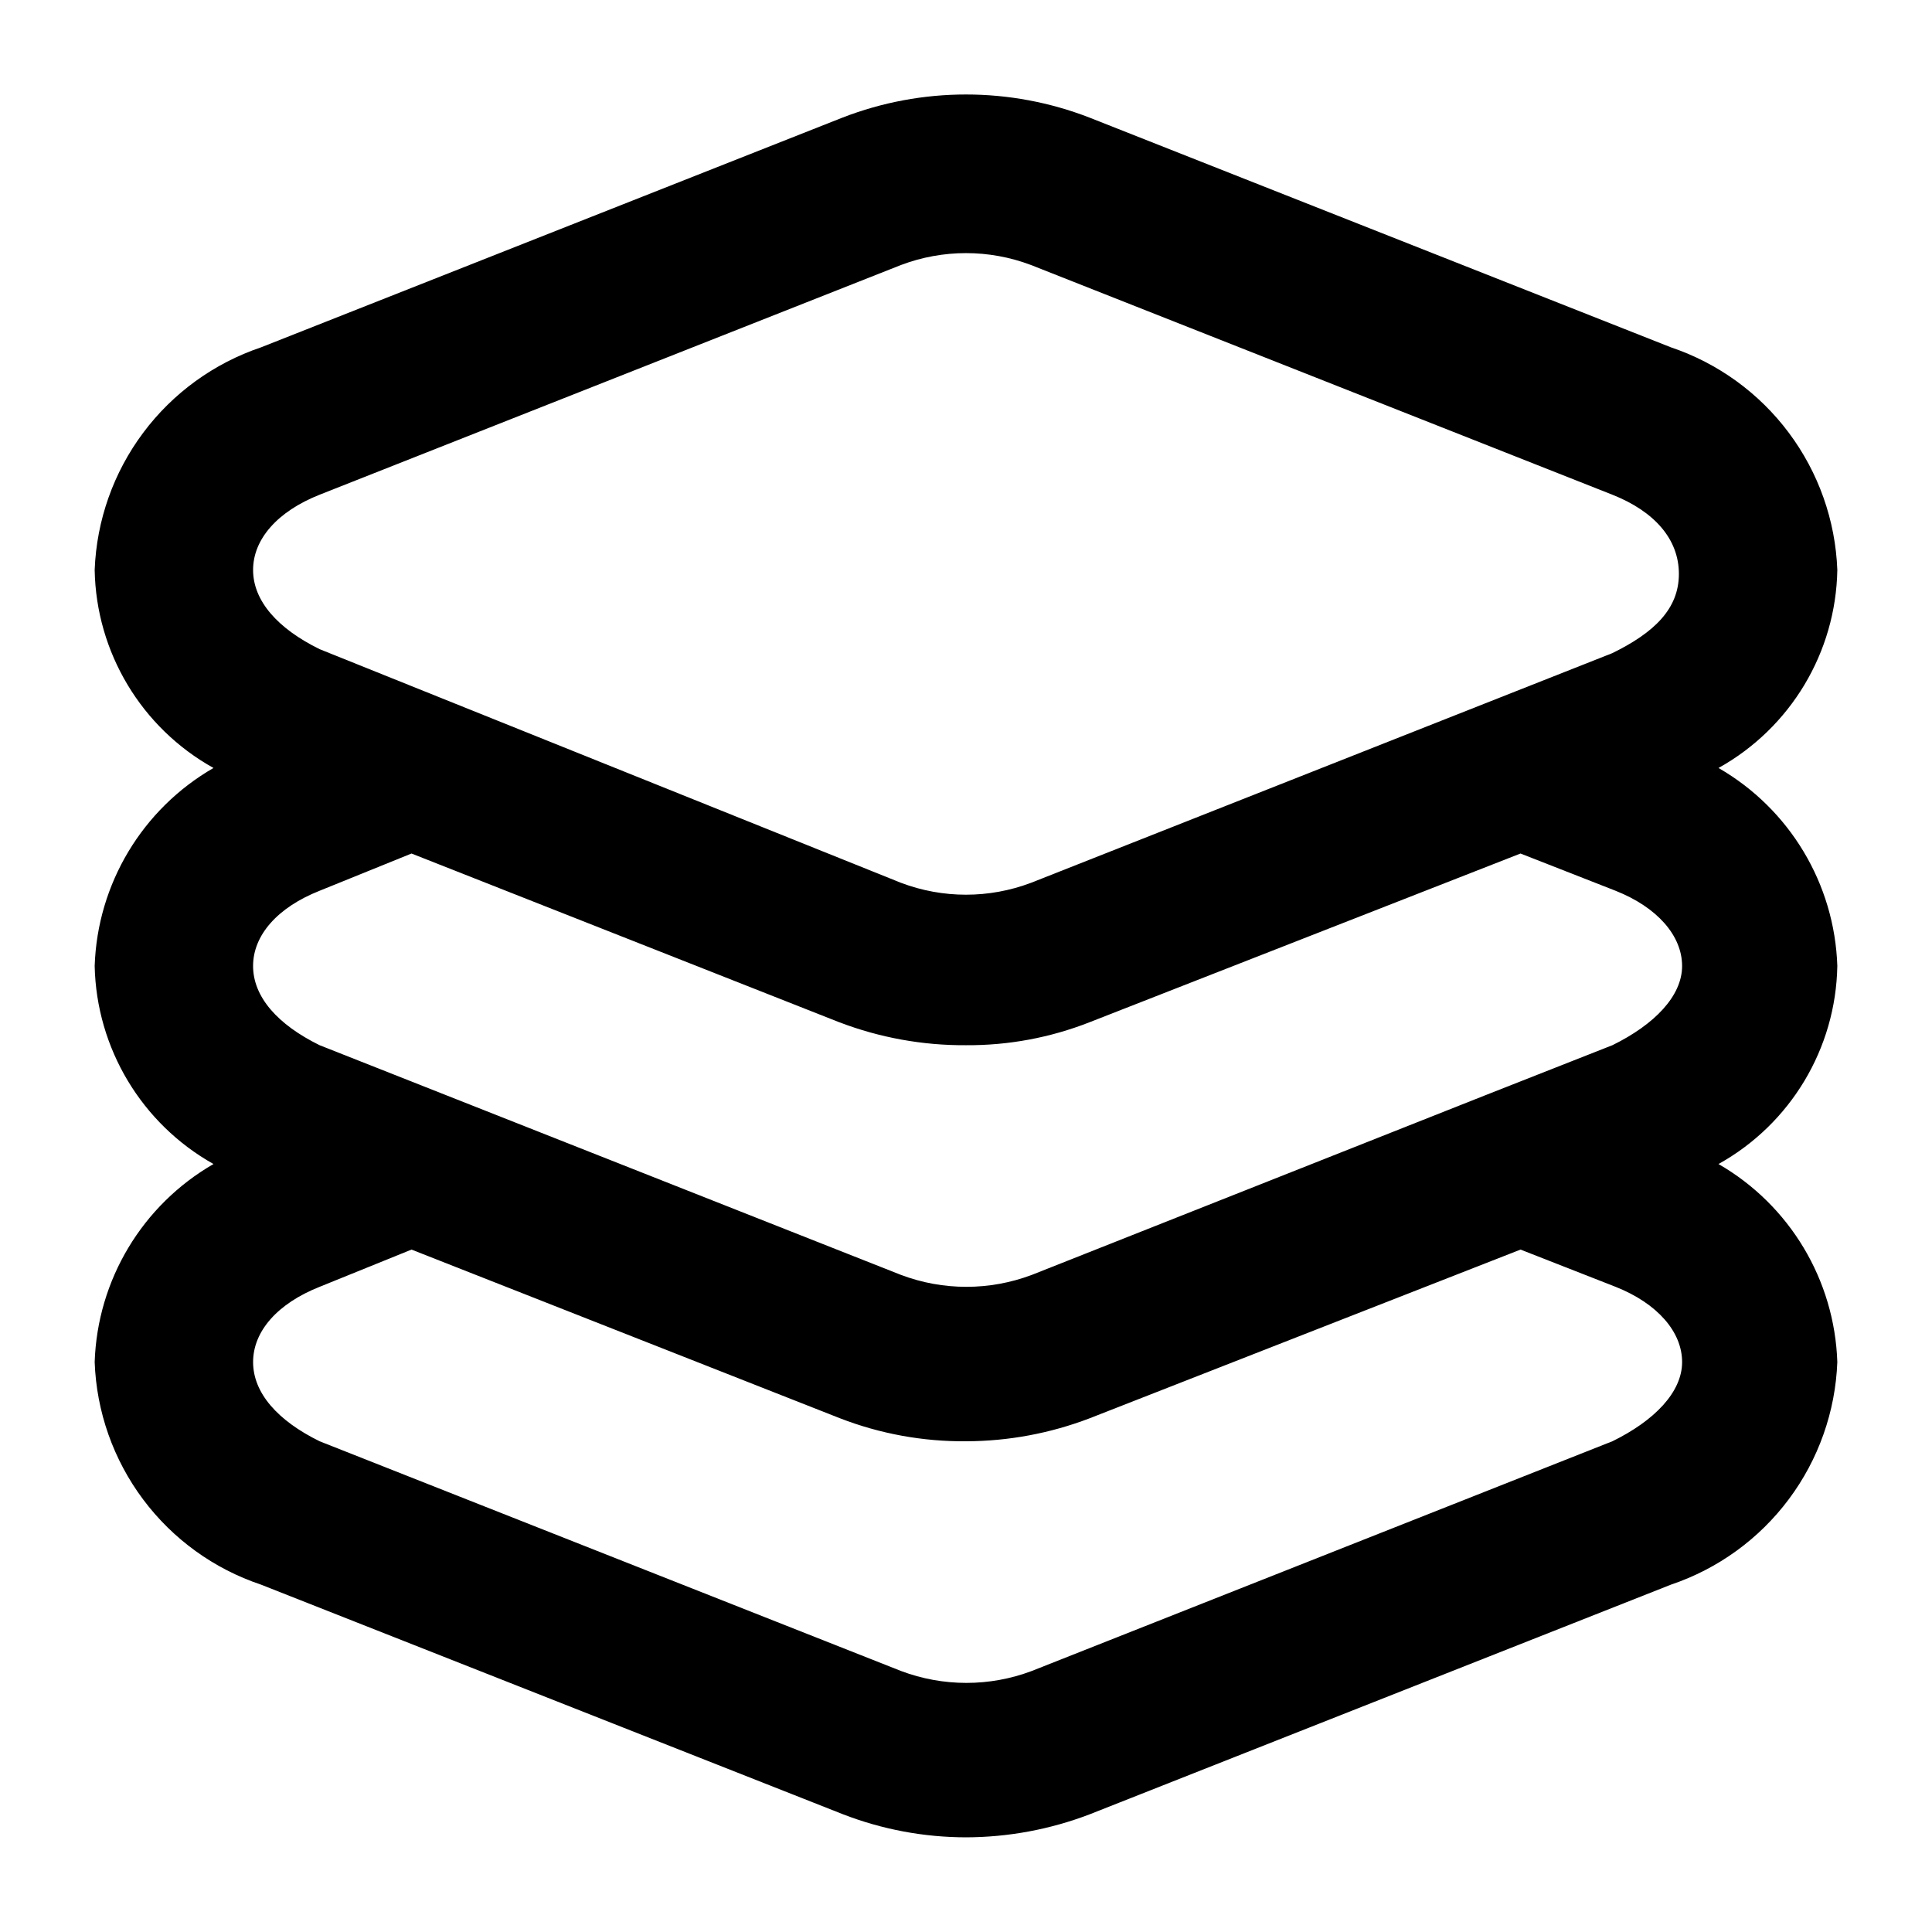 <?xml version="1.0" encoding="UTF-8"?>
<!-- Uploaded to: SVG Repo, www.svgrepo.com, Generator: SVG Repo Mixer Tools -->
<svg fill="#000000" width="800px" height="800px" version="1.1" viewBox="144 144 512 512" xmlns="http://www.w3.org/2000/svg">
 <path d="m630.91 400c-0.719-21.762-12.625-41.605-31.488-52.48 19.105-10.629 31.102-30.625 31.488-52.48-0.5-13.145-4.984-25.82-12.859-36.355-7.871-10.535-18.762-18.43-31.223-22.633l-154.08-60.879c-21.066-8.176-44.43-8.176-65.496 0l-154.08 60.879c-12.461 4.203-23.352 12.098-31.223 22.633-7.875 10.535-12.359 23.211-12.859 36.355 0.387 21.855 12.387 41.852 31.488 52.48-18.863 10.875-30.77 30.719-31.488 52.48 0.473 21.832 12.445 41.789 31.488 52.48-18.863 10.871-30.77 30.719-31.488 52.477 0.473 13.152 4.945 25.844 12.824 36.387 7.875 10.539 18.781 18.426 31.258 22.602l154.29 60.879c10.379 4.012 21.41 6.074 32.539 6.086 11.191-0.027 22.289-2.09 32.746-6.086l154.08-60.879c12.461-4.203 23.352-12.094 31.223-22.629 7.875-10.535 12.359-23.215 12.859-36.359-0.719-21.758-12.625-41.605-31.488-52.477 19.105-10.629 31.102-30.625 31.488-52.48zm-59.617 20.992-33.586 13.227-120.29 47.652v-0.004c-11.164 4.207-23.473 4.207-34.637 0l-154.08-60.875c-11.125-5.461-17.633-12.809-17.633-20.992 0-8.188 6.508-15.535 17.633-19.941l24.352-9.867 113.36 44.715v-0.004c10.723 4.098 22.113 6.164 33.59 6.09 11.203 0.074 22.316-1.992 32.746-6.09l114.2-44.711 25.191 9.867c11.125 4.41 17.633 11.965 17.633 19.941s-7.348 15.531-18.473 20.992zm-342.59-145.89 154.08-60.879c11.094-4.191 23.332-4.191 34.426 0l154.08 60.879c11.125 4.41 17.633 11.754 17.633 20.992 0 9.238-6.508 15.535-17.633 20.992l-154.08 60.879v-0.004c-11.094 4.191-23.332 4.191-34.426 0l-154.08-61.926c-11.125-5.457-17.633-12.805-17.633-20.992s6.508-15.535 17.633-19.941zm342.59 250.85-153.87 60.879c-11.164 4.207-23.473 4.207-34.637 0l-154.08-60.879c-11.125-5.457-17.633-12.805-17.633-20.992s6.508-15.535 17.633-19.941l24.352-9.867 113.57 44.715c10.641 4.117 21.969 6.18 33.379 6.086 11.191-0.027 22.289-2.09 32.746-6.086l114.2-44.715 25.191 9.867c11.125 4.41 17.633 11.965 17.633 19.941 0 7.981-7.348 15.535-18.473 20.992z"/>
</svg>